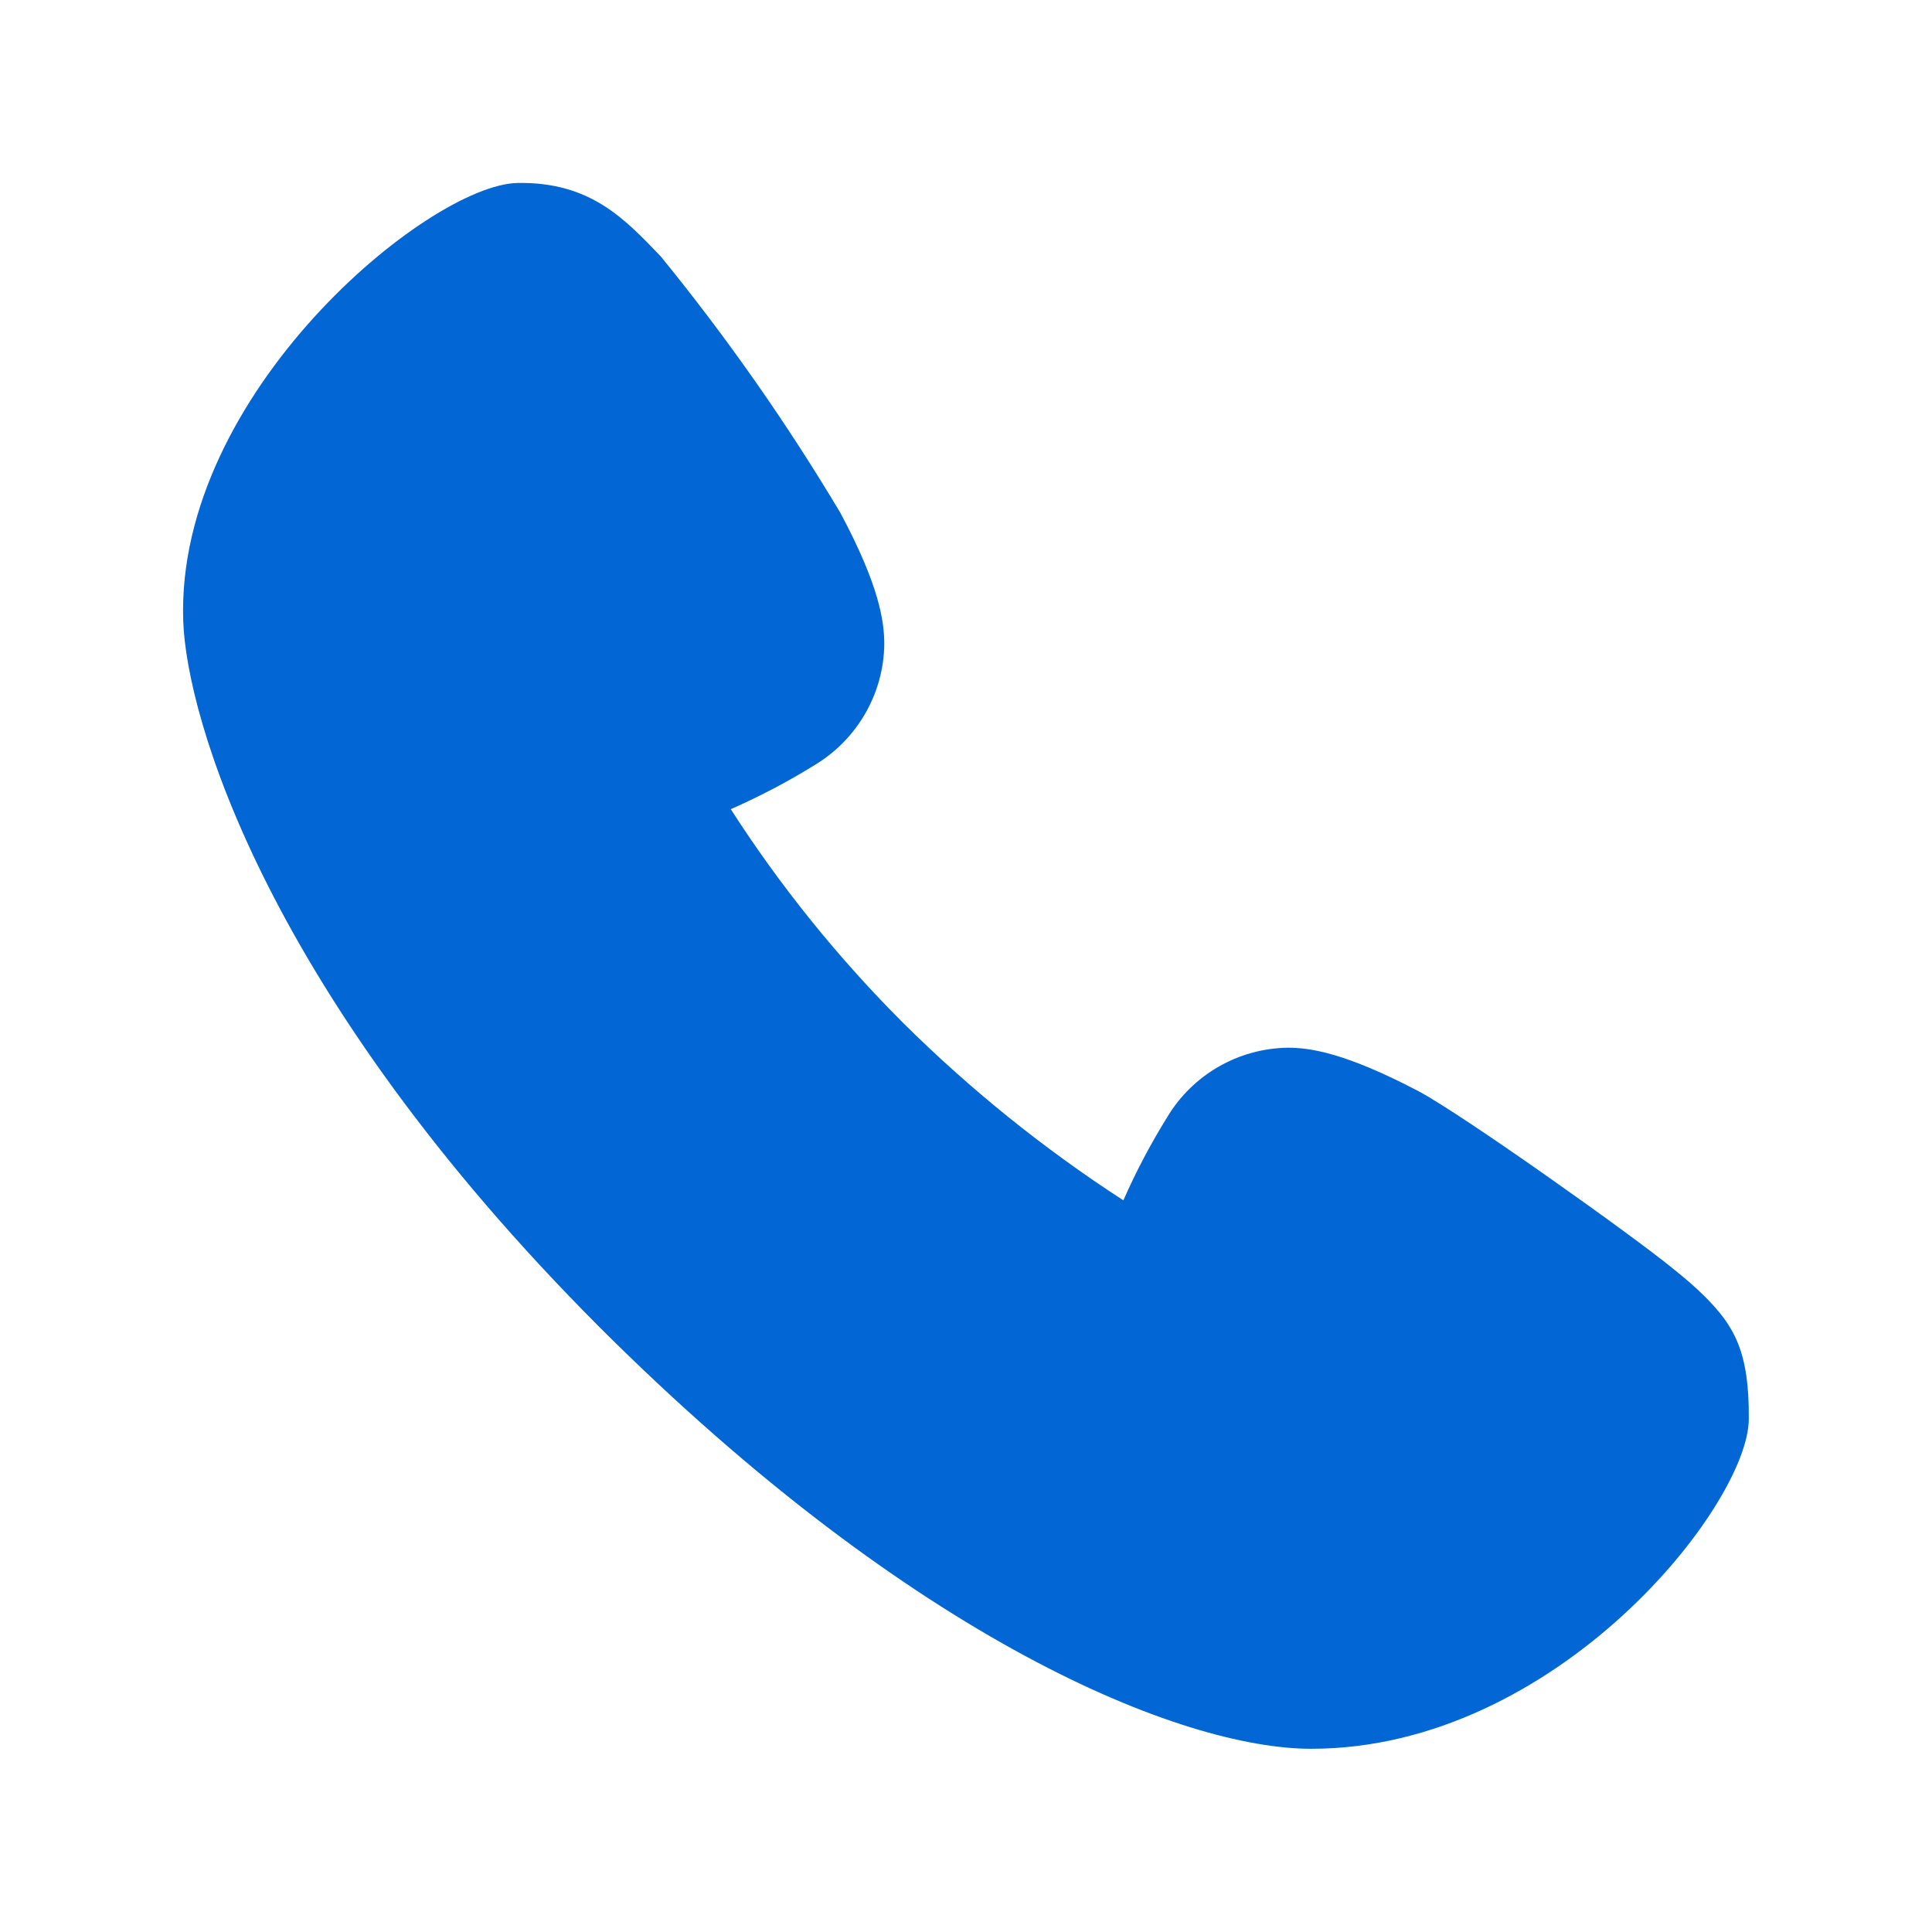 <svg width="24" height="24" viewBox="0 0 24 24" fill="none" xmlns="http://www.w3.org/2000/svg">
<path d="M21.178 16.106C21.539 16.467 21.732 16.788 21.724 17.625C21.727 18.687 19.341 21.724 16.289 21.724C14.684 21.724 11.358 20.393 7.442 16.481C3.31 12.34 2.316 8.913 2.276 7.711C2.182 4.887 5.316 2.302 6.424 2.273C7.336 2.255 7.767 2.726 8.208 3.185C9.028 4.191 9.774 5.255 10.439 6.37C10.927 7.282 10.985 7.725 10.985 8.006C10.976 8.62 10.648 9.185 10.123 9.502C9.788 9.71 9.438 9.893 9.078 10.052C9.694 11.011 10.414 11.902 11.22 12.708C12.054 13.535 12.97 14.273 13.955 14.911C14.112 14.552 14.295 14.208 14.501 13.875C14.817 13.35 15.382 13.024 15.996 13.015C16.273 13.015 16.711 13.076 17.632 13.561C18.197 13.866 20.29 15.354 20.782 15.759C20.918 15.867 21.054 15.982 21.178 16.106Z" fill="#0267D5"/>
</svg>
